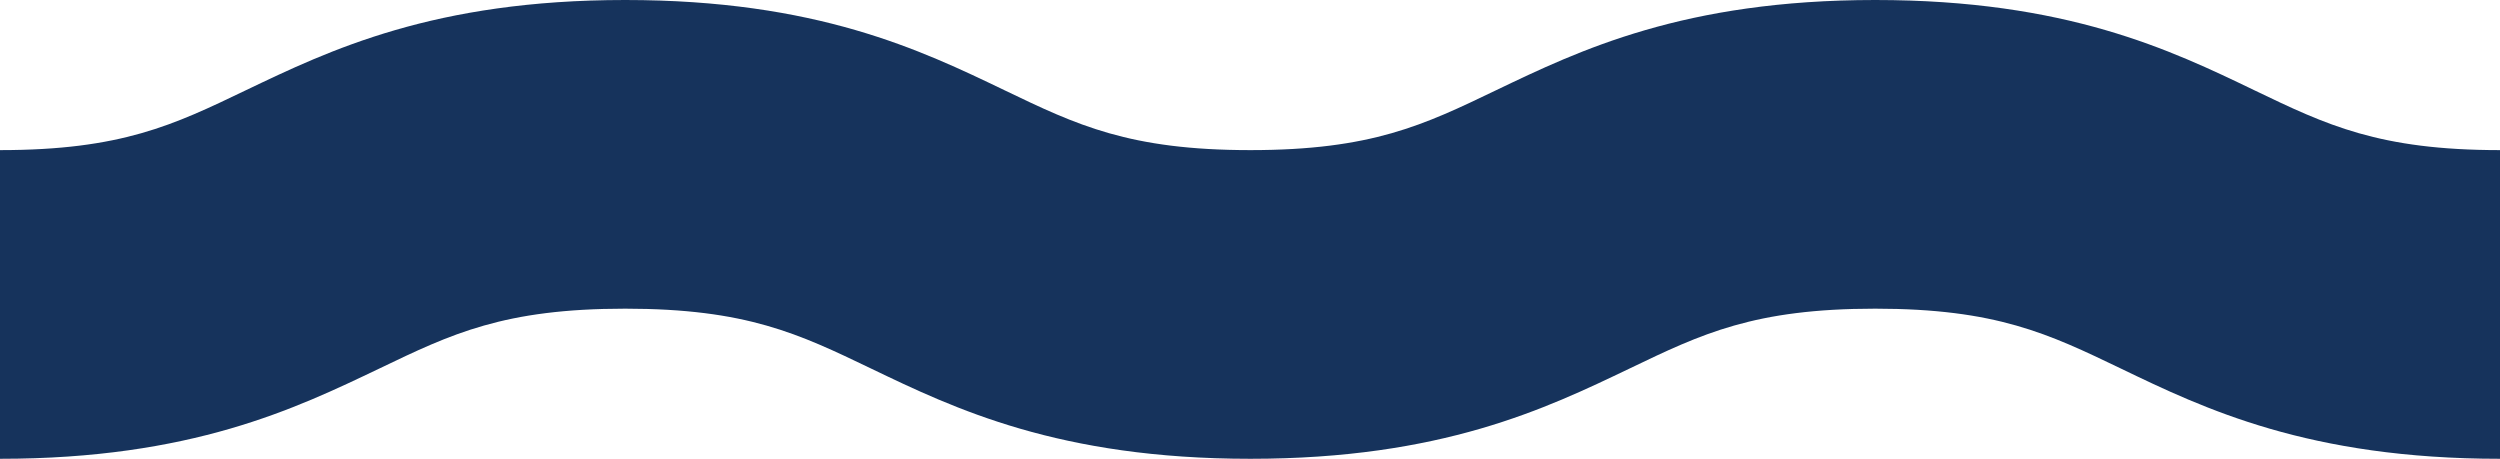 <?xml version="1.0" encoding="UTF-8"?>
<svg id="Isolation_Mode" data-name="Isolation Mode" xmlns="http://www.w3.org/2000/svg" viewBox="0 0 623 114.33">
  <defs>
    <style>
      .cls-1 {
        fill: #16335c;
      }
    </style>
  </defs>
  <path class="cls-1" d="M623,114.33c-47.68,0-73.65-12.45-94.5-22.5-18.01-8.66-31.05-14.91-61.2-14.91s-43.19,6.25-61.2,14.91c-20.85,9.99-46.82,22.5-94.5,22.5s-73.65-12.45-94.55-22.5c-18.01-8.66-31.05-14.91-61.25-14.91s-43.24,6.25-61.25,14.91c-20.9,9.99-46.82,22.5-94.55,22.5V37.41c30.2,0,43.24-6.25,61.25-14.91C82.15,12.51,108.07,0,155.8,0s73.65,12.45,94.55,22.5c18.01,8.66,31.05,14.91,61.25,14.91s43.19-6.25,61.2-14.91C393.65,12.51,419.63,0,467.3,0s73.65,12.45,94.5,22.5c18.01,8.66,31.05,14.91,61.2,14.91v76.91Z"/>
</svg>